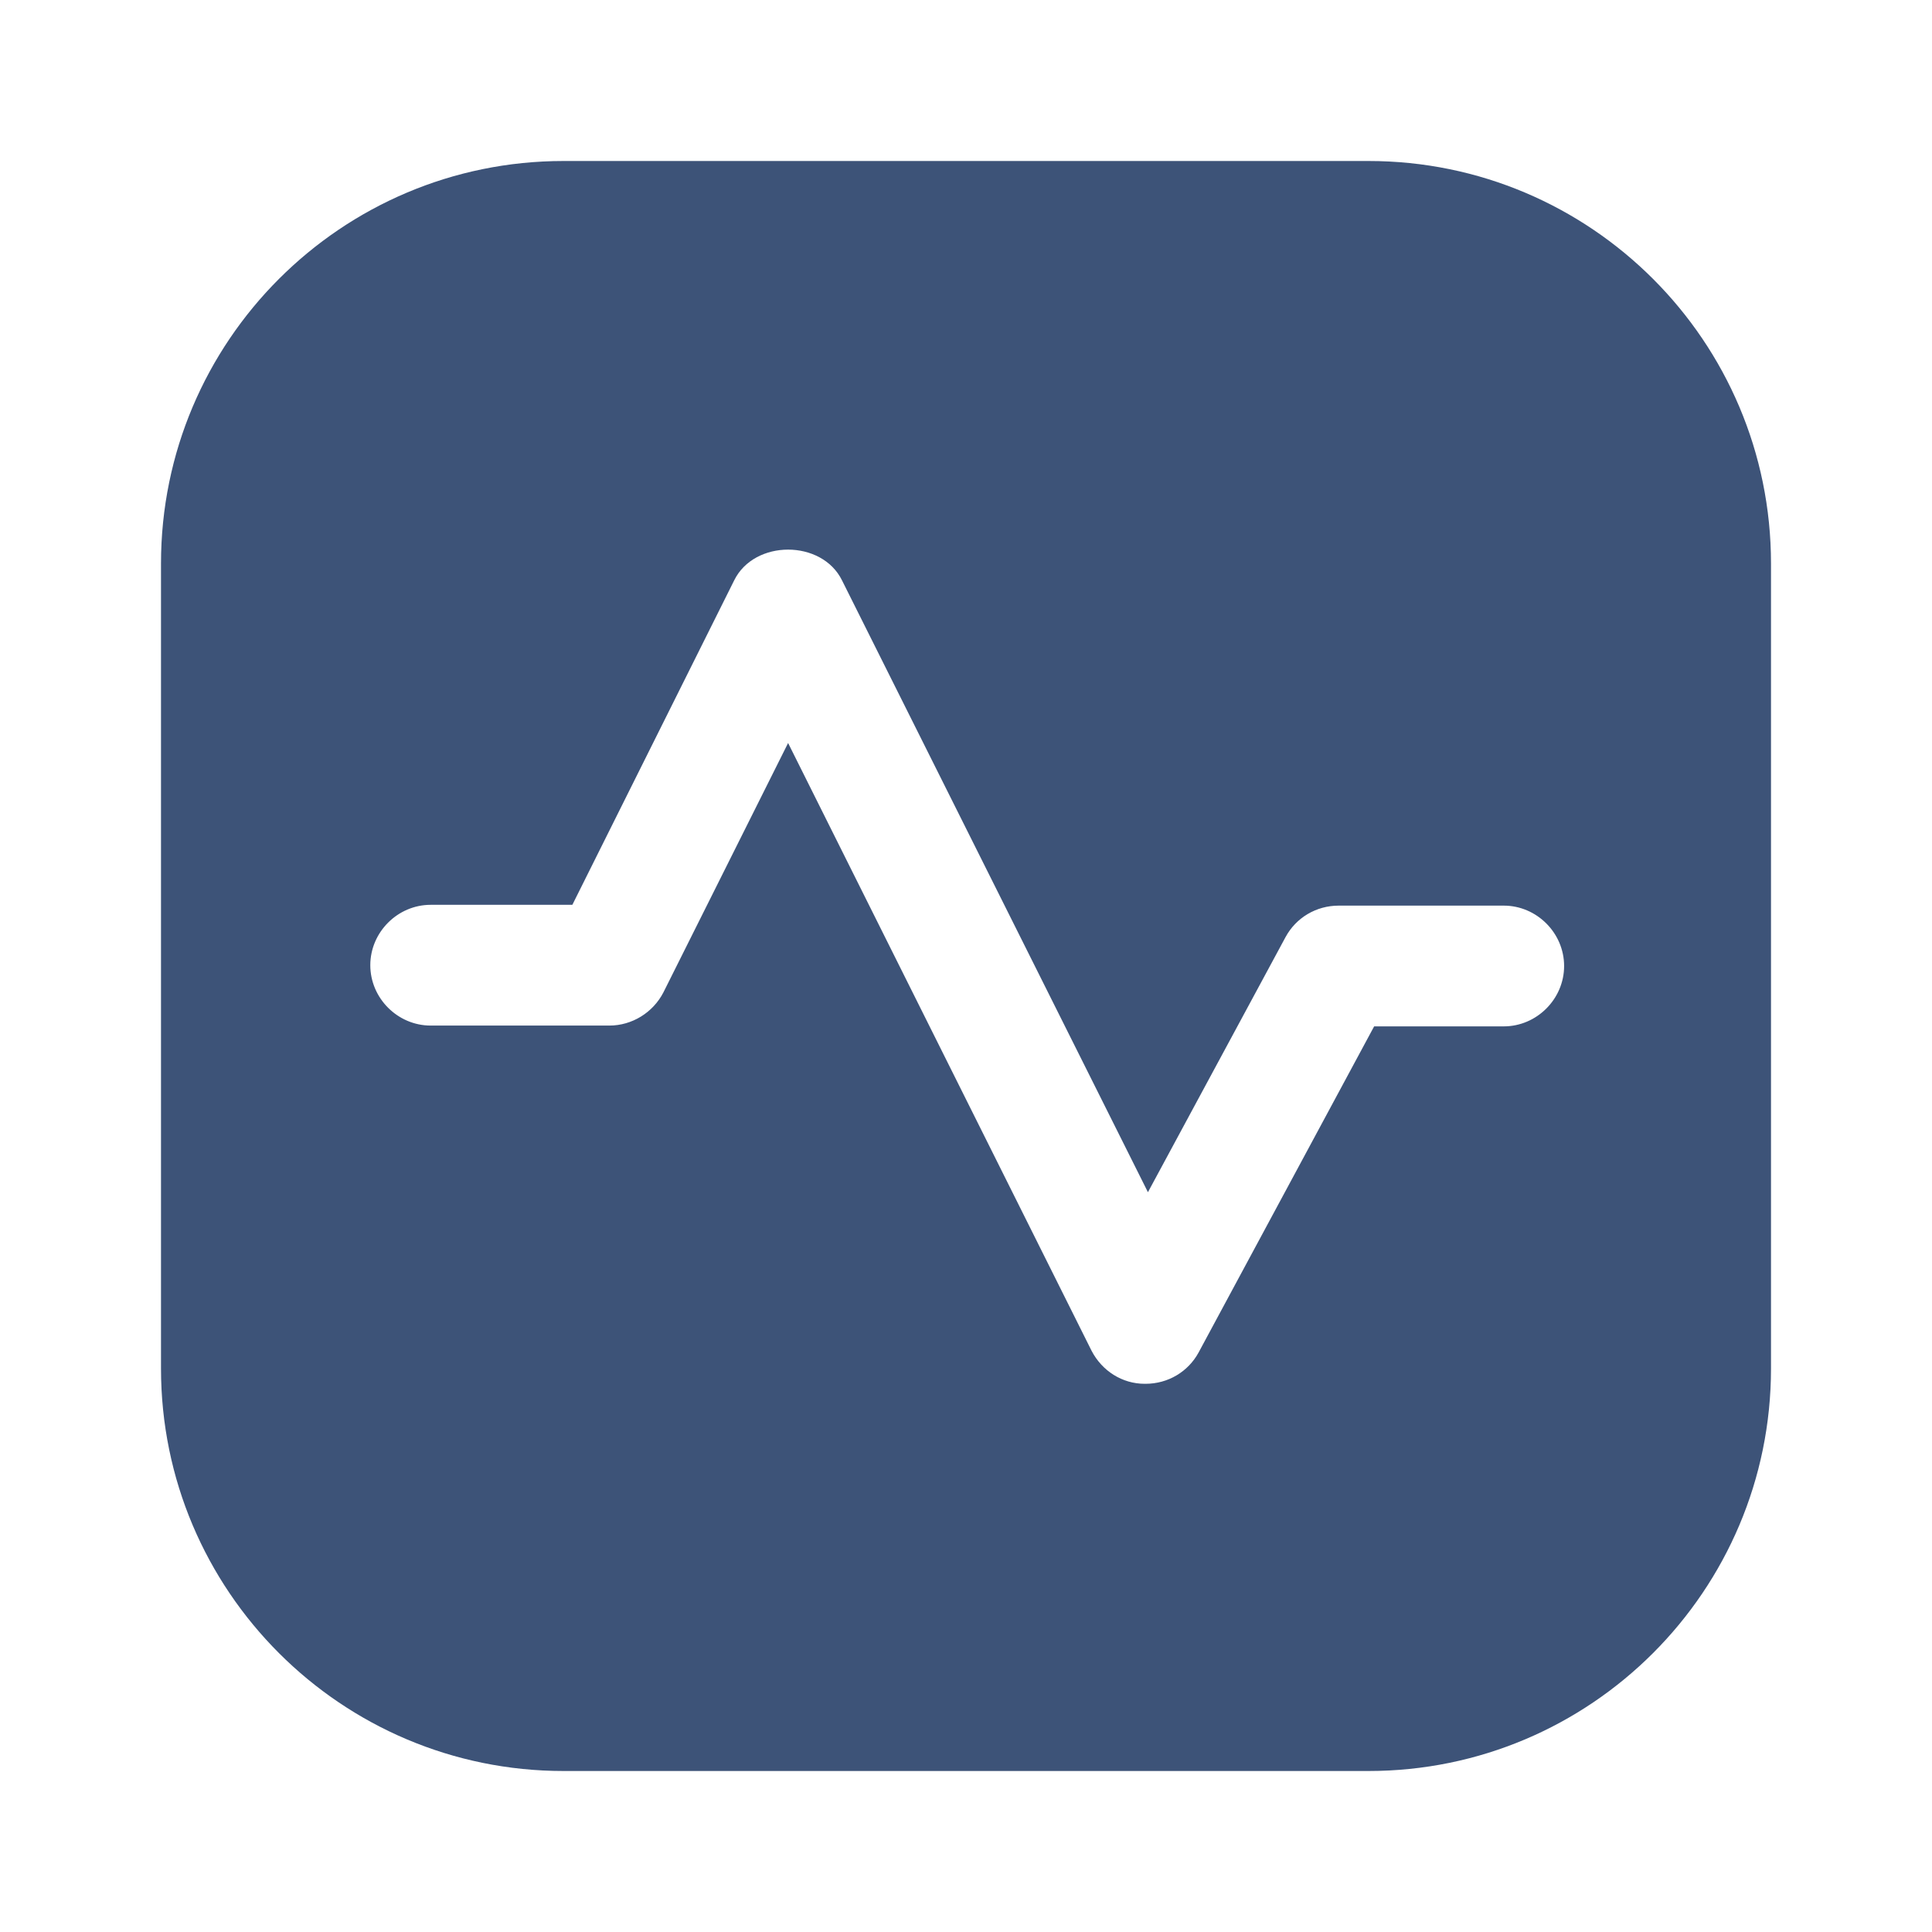 <svg width="24" height="24" viewBox="0 0 24 24" fill="#3d5378" xmlns="http://www.w3.org/2000/svg">
<g clip-path="url(#clip0_4482_8137)">
<path d="M17 2H7C4.24 2 2 4.24 2 7V17C2 19.76 4.24 22 7 22H17C19.76 22 22 19.76 22 17V7C22 4.24 19.76 2 17 2ZM18.67 12.75H17.07L14.89 16.8C14.76 17.04 14.51 17.19 14.23 17.19H14.22C13.94 17.19 13.69 17.03 13.56 16.78L9.79 9.23L8.24 12.33C8.11 12.58 7.85 12.74 7.57 12.74H5.35C4.94 12.74 4.6 12.4 4.6 11.99C4.6 11.58 4.94 11.24 5.35 11.24H7.11L9.12 7.21C9.37 6.7 10.21 6.7 10.46 7.21L14.26 14.81L15.97 11.64C16.1 11.4 16.35 11.25 16.63 11.25H18.68C19.09 11.25 19.43 11.59 19.43 12C19.43 12.41 19.09 12.75 18.68 12.75H18.67Z"/>
</g>
<defs>
<clipPath id="clip0_4482_8137">
<rect width="24" height="24" fill="white"/>
</clipPath>
</defs>
</svg>